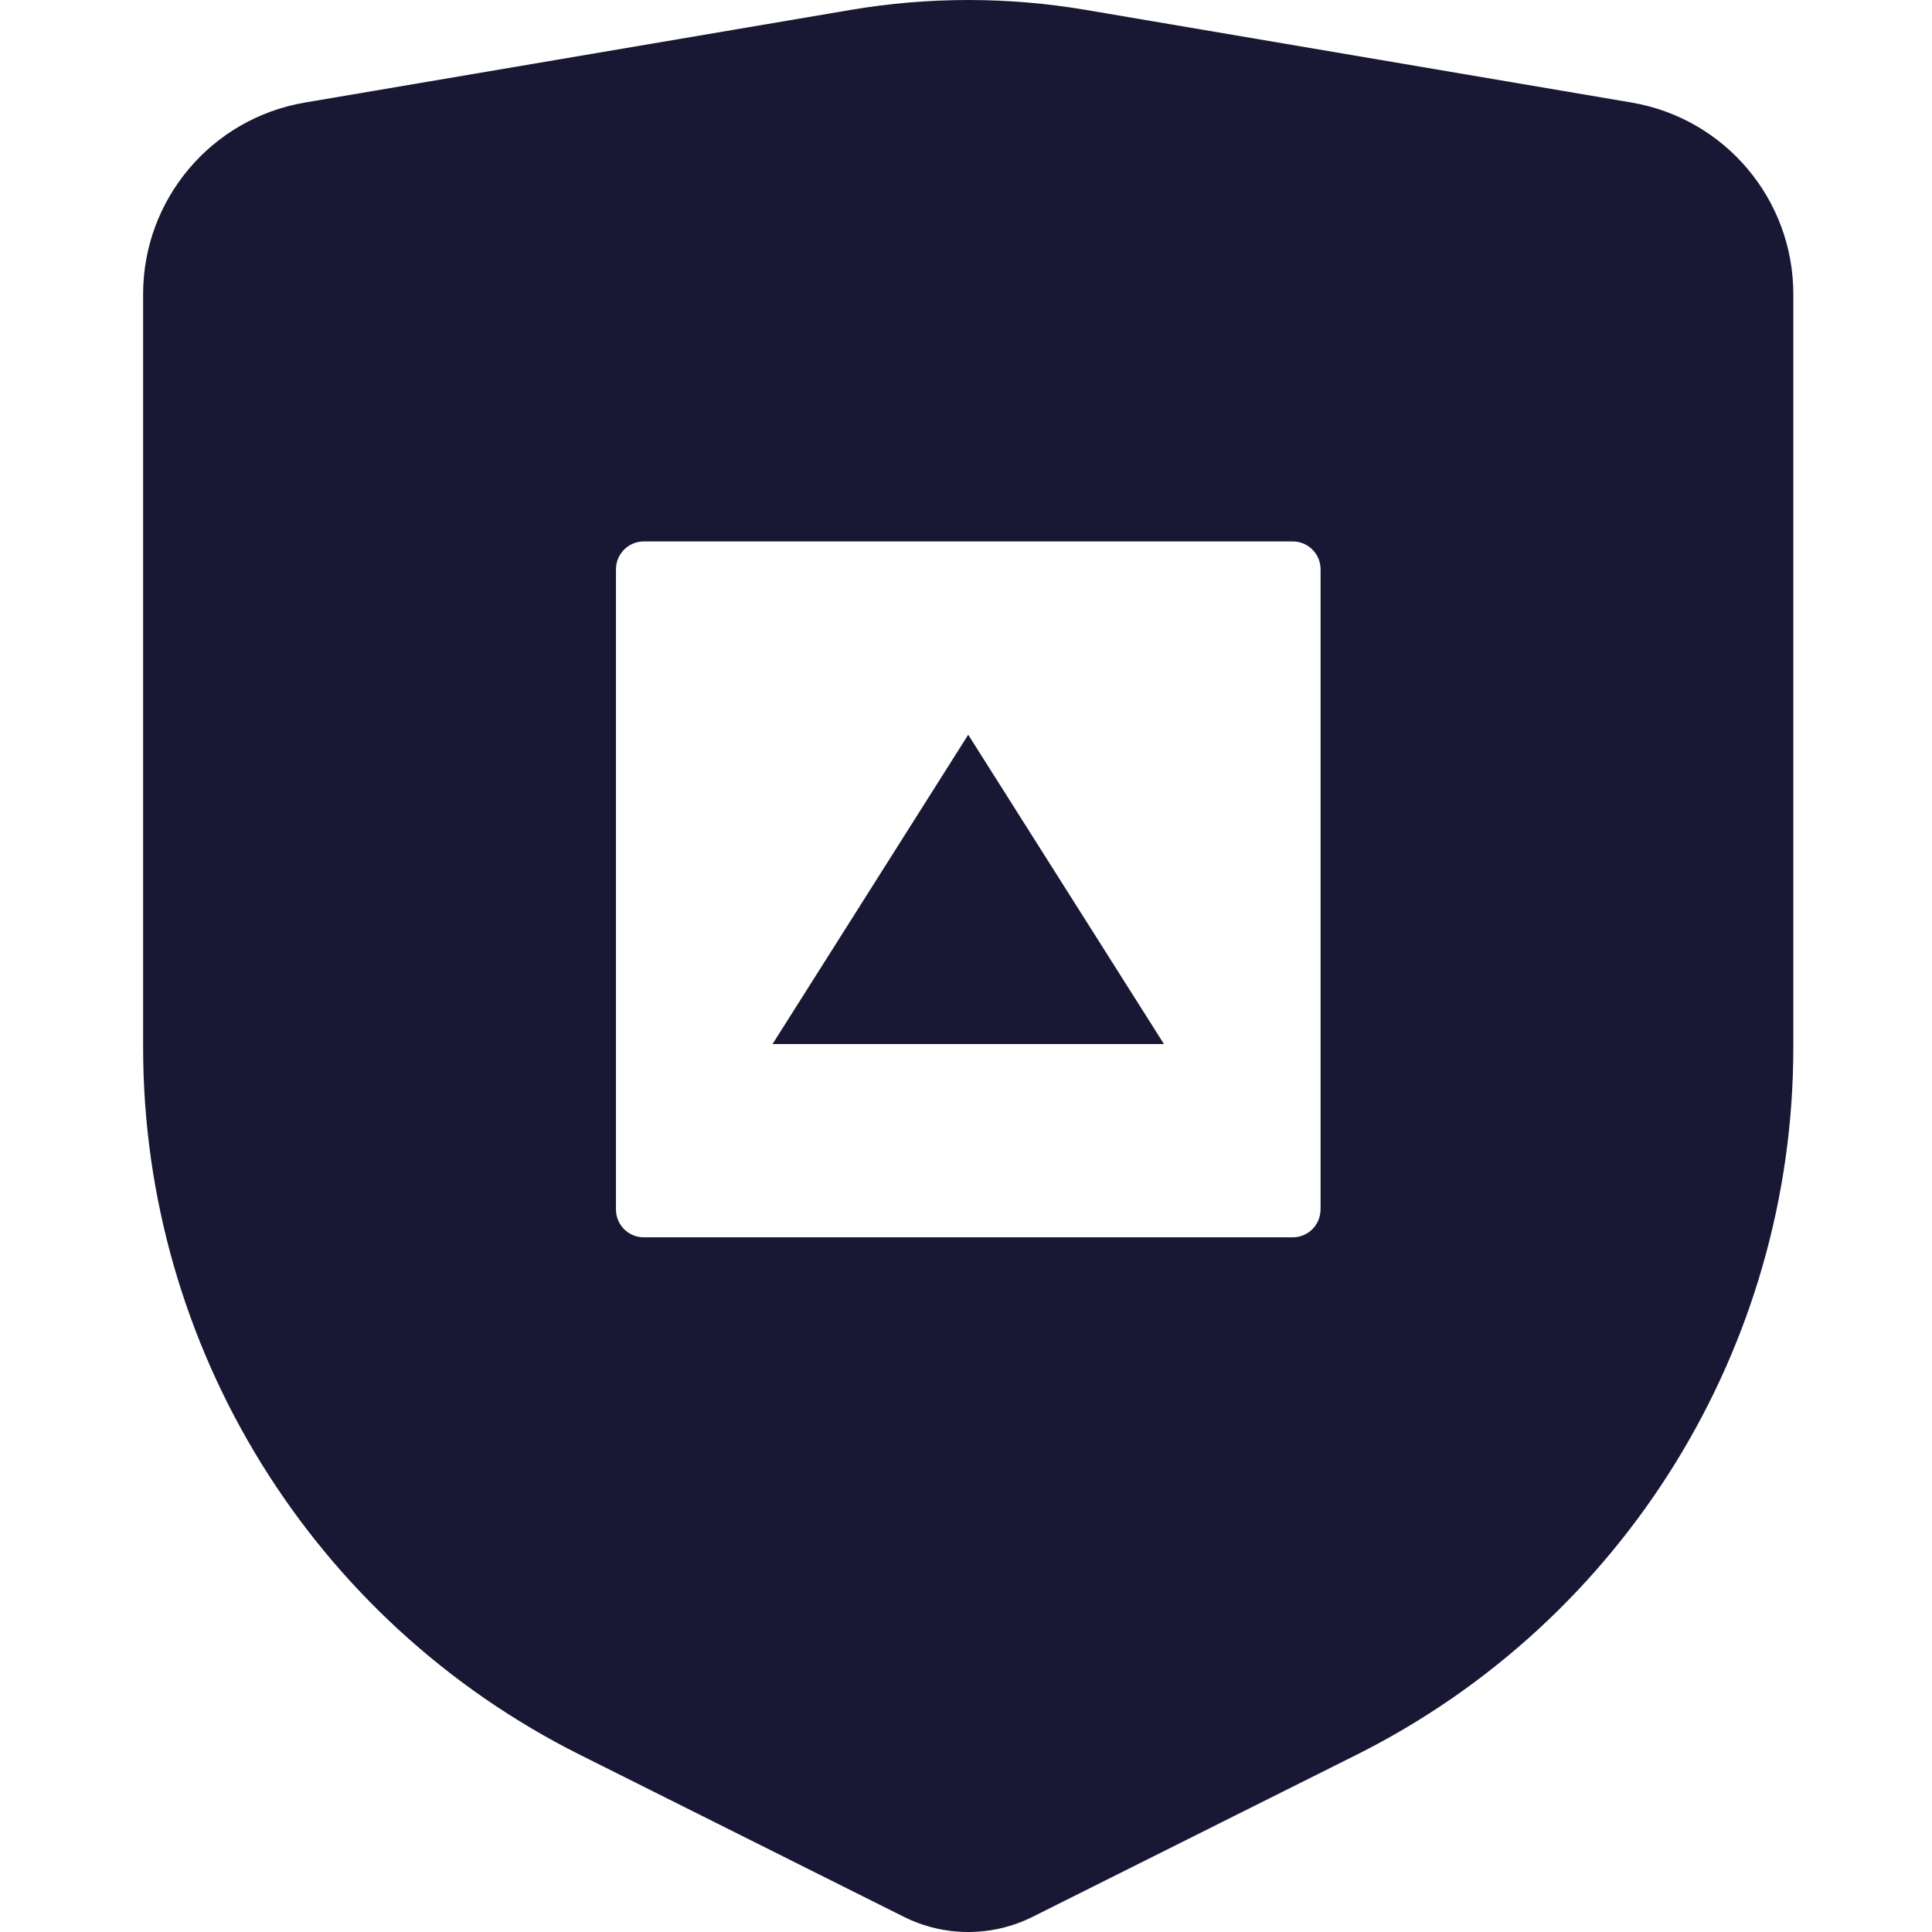 <svg width="80" height="80" viewBox="0 0 80 80" fill="none" xmlns="http://www.w3.org/2000/svg">
<path d="M67.564 4.247L44.966 0.411C41.741 -0.137 38.447 -0.137 35.22 0.411L12.622 4.247C8.755 4.905 5.926 8.256 5.926 12.179V43.37C5.926 55.778 12.932 67.119 24.027 72.669L37.424 79.37C39.104 80.21 41.08 80.21 42.761 79.37L56.157 72.669C67.252 67.121 74.258 55.778 74.258 43.37V12.179C74.258 8.256 71.429 4.905 67.562 4.247H67.564ZM54.68 50.082C54.68 50.719 54.165 51.235 53.528 51.235H26.658C26.021 51.235 25.506 50.719 25.506 50.082V23.573C25.506 22.936 26.021 22.42 26.658 22.42H53.53C54.167 22.42 54.682 22.936 54.682 23.573V50.082H54.68Z" fill="#181834"/>
<path d="M31.989 43.232H48.197L40.092 30.424L31.989 43.232Z" fill="#181834"/>
</svg>
